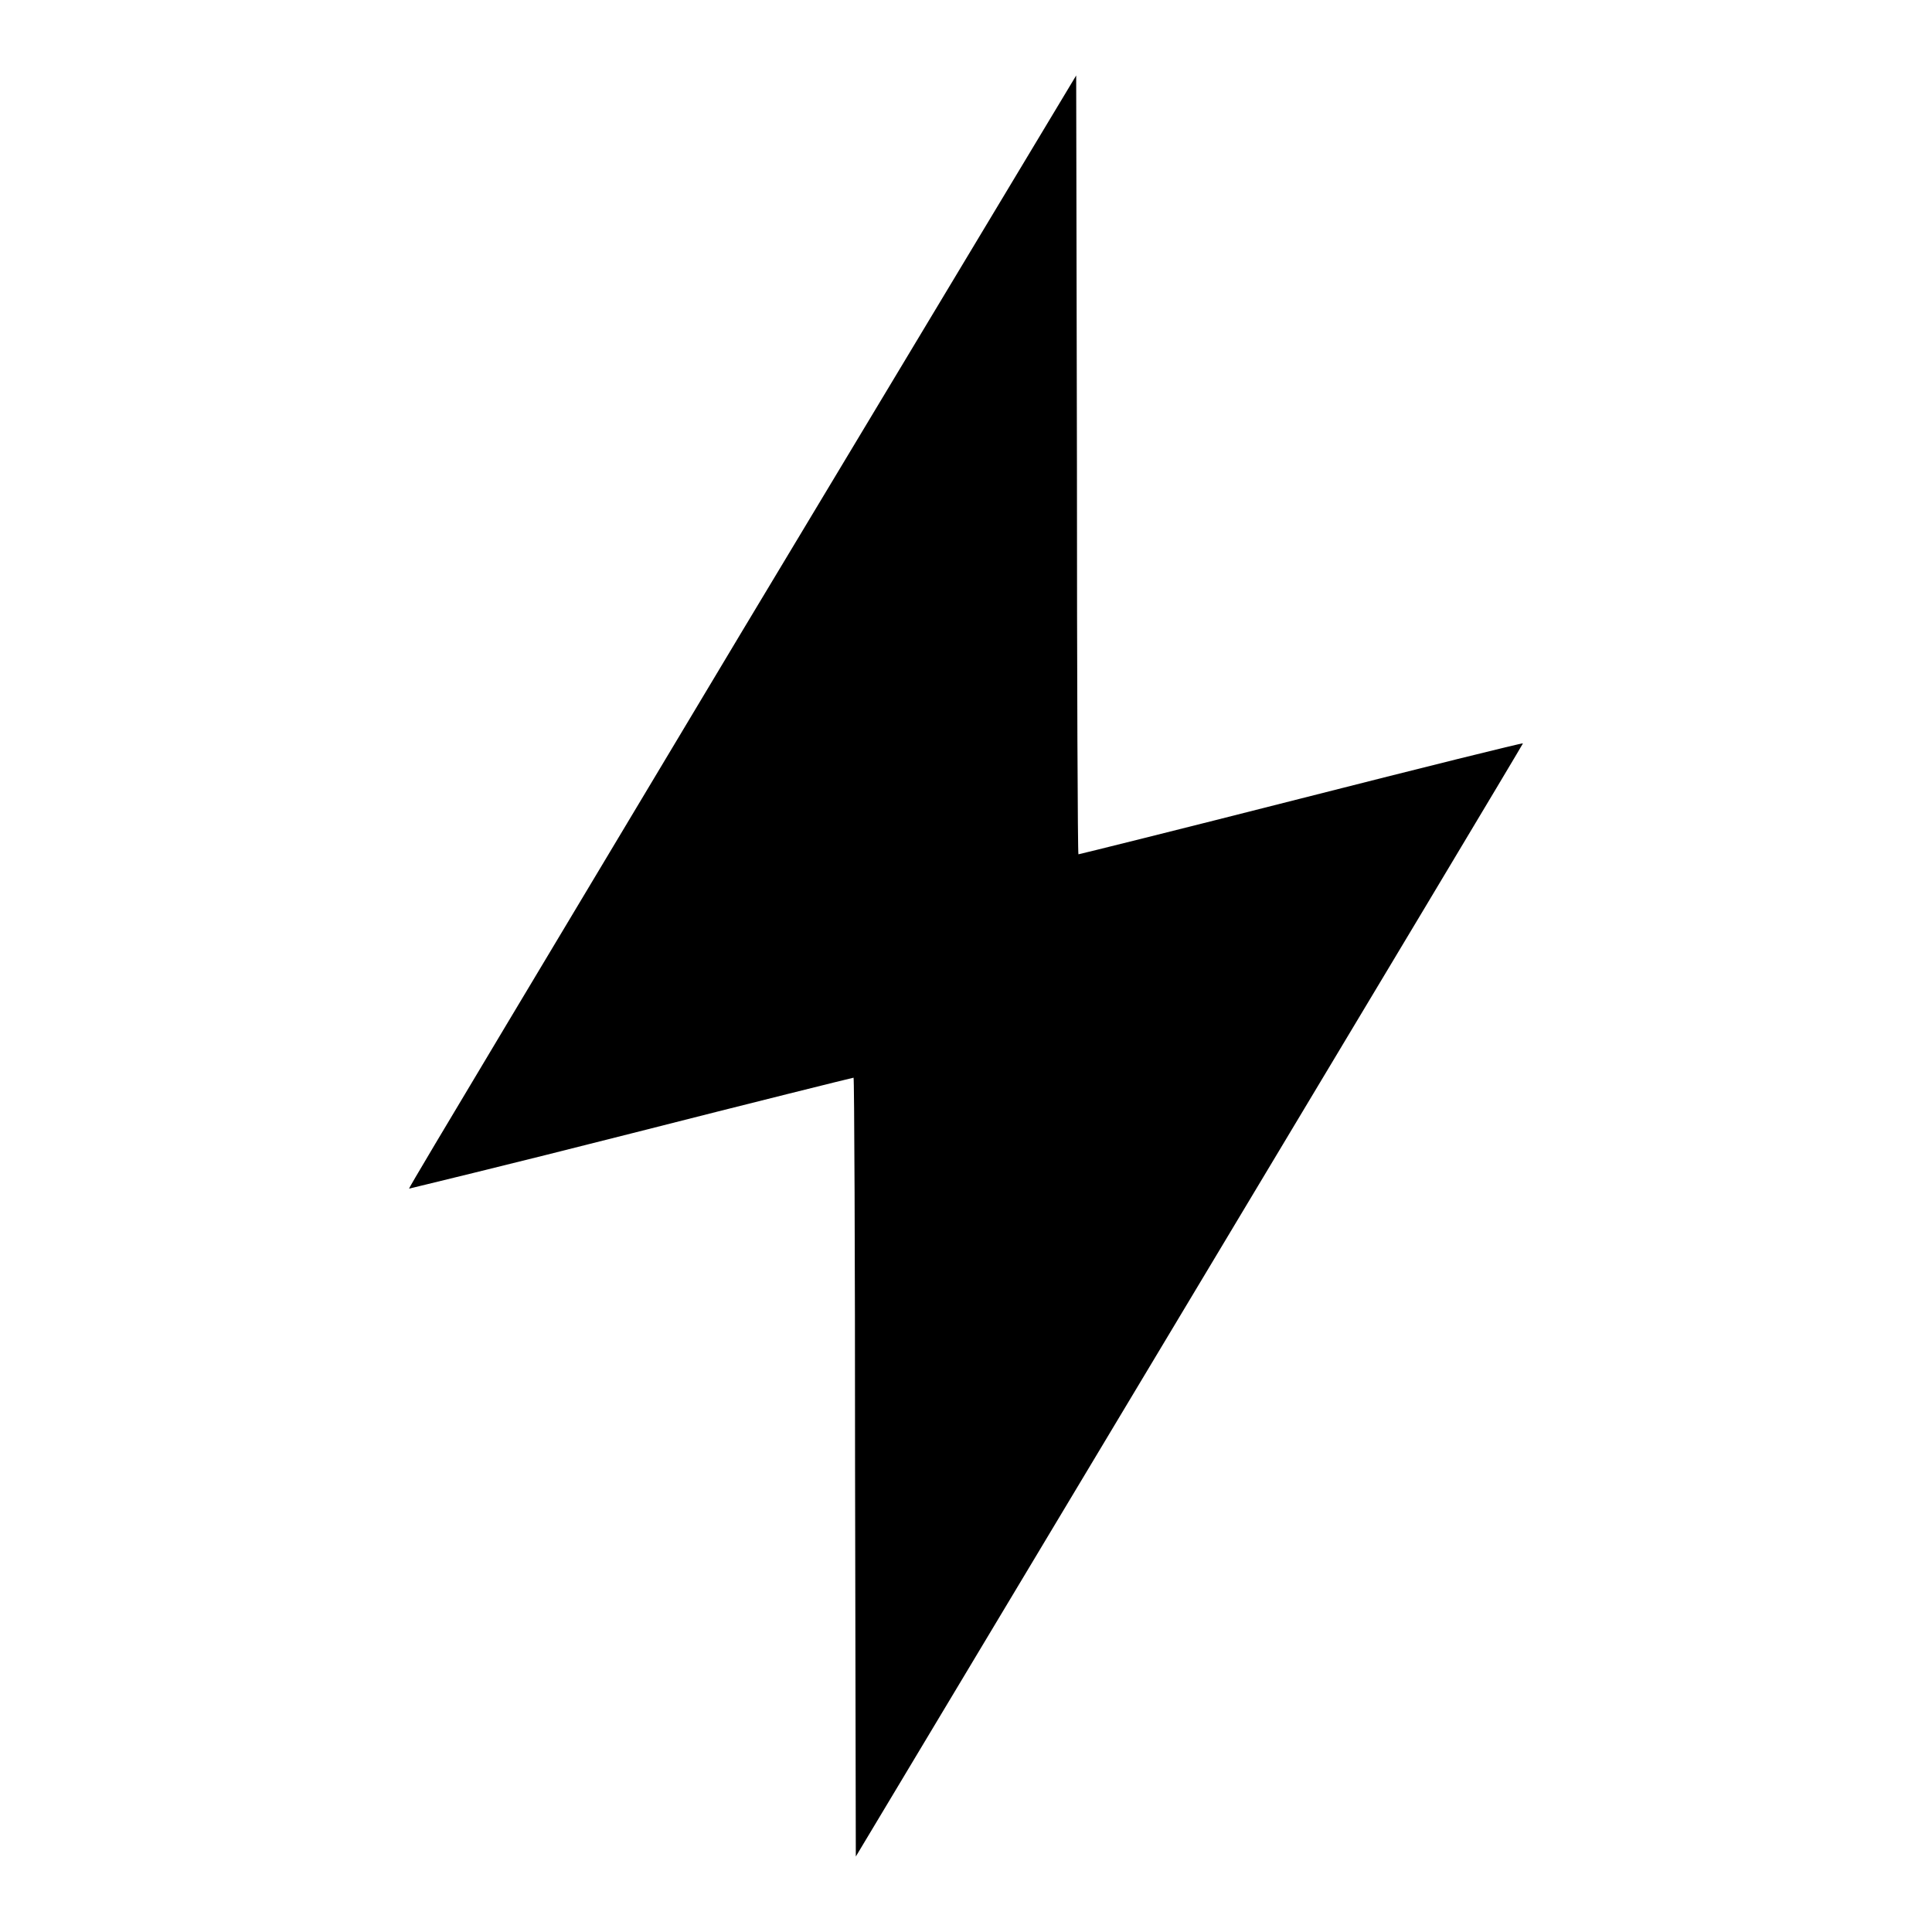 <?xml version="1.0" encoding="utf-8"?>
<!-- Svg Vector Icons : http://www.onlinewebfonts.com/icon -->
<!DOCTYPE svg PUBLIC "-//W3C//DTD SVG 1.1//EN" "http://www.w3.org/Graphics/SVG/1.1/DTD/svg11.dtd">
<svg version="1.1" xmlns="http://www.w3.org/2000/svg" xmlns:xlink="http://www.w3.org/1999/xlink" x="0px" y="0px" viewBox="0 0 256 256" enable-background="new 0 0 256 256" xml:space="preserve">
<g><g><g><path fill="#000000" d="M98.3,83.7c-24.3,40.6-44.2,73.7-44.1,73.8c0,0,13.3-3.2,29.4-7.3c16.1-4.1,29.4-7.4,29.5-7.4c0.1,0,0.2,23.2,0.2,51.6l0.1,51.6l44.2-73.7c24.3-40.5,44.2-73.7,44.2-73.8s-13.3,3.2-29.4,7.3c-16.1,4.1-29.4,7.4-29.5,7.4c-0.1,0-0.2-23.3-0.2-51.6L142.6,10L98.3,83.7z"/></g></g></g>
</svg>